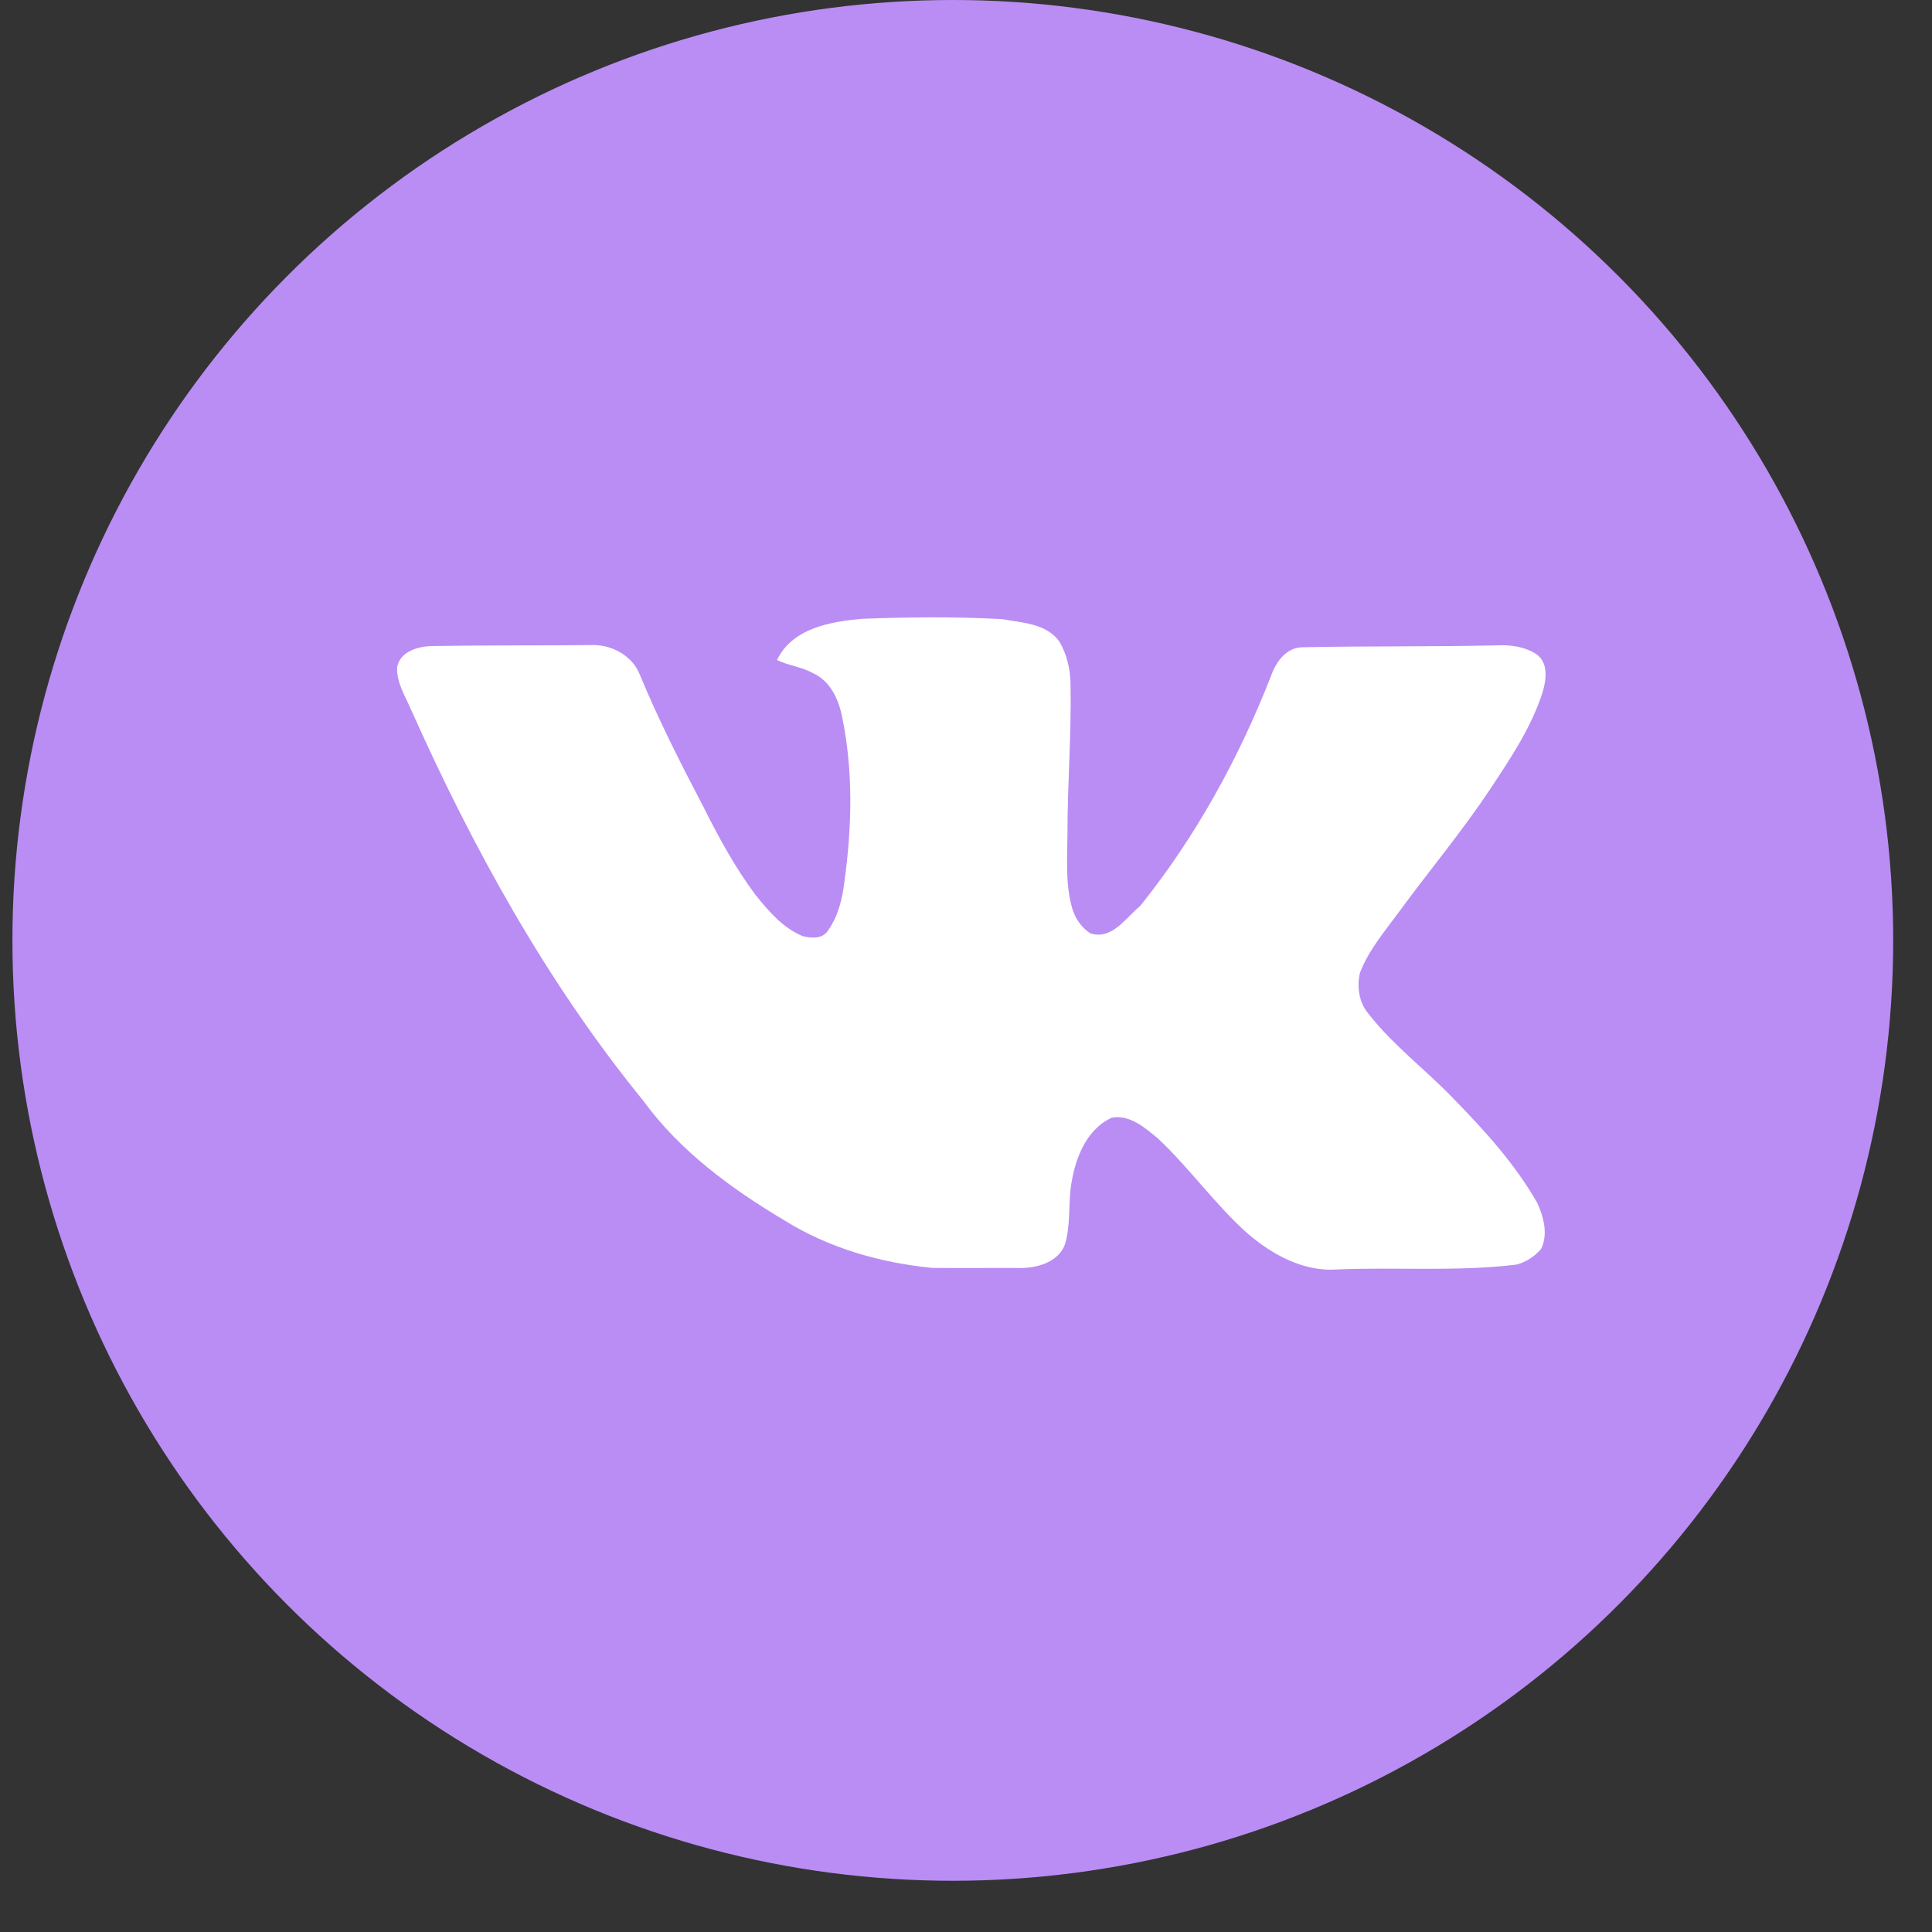 <?xml version="1.0" encoding="UTF-8"?> <svg xmlns="http://www.w3.org/2000/svg" width="35" height="35" viewBox="0 0 35 35" fill="none"><rect x="0" y="0" width="35" height="35" fill="#333333" stroke="none"/> <circle cx="17.261" cy="17.036" r="17.036" fill="#BA8DF4"></circle> <path d="M16.6 13.789C17.183 14.51 17.734 15.255 18.286 15.999C18.513 16.289 18.659 16.652 18.948 16.888C19.566 16.558 20.125 16.125 20.733 15.773C21.689 15.19 22.561 14.479 23.523 13.907C23.037 14.521 22.491 15.084 21.962 15.66C21.116 16.605 20.27 17.553 19.412 18.489C19.102 18.802 18.855 19.177 18.515 19.46C18.281 19.44 18.192 19.181 18.053 19.027C17.467 18.232 16.85 17.458 16.313 16.627C16.232 16.425 16.009 16.516 15.881 16.613C14.716 17.372 13.533 18.104 12.409 18.925C12.148 19.116 11.871 19.287 11.588 19.445C13.251 17.553 14.923 15.668 16.6 13.789Z" fill="#BA8DF4"></path> <path d="M14.076 11.957C14.356 11.376 15.046 11.262 15.622 11.21C16.465 11.179 17.311 11.17 18.154 11.216C18.515 11.282 18.957 11.294 19.191 11.622C19.323 11.845 19.386 12.107 19.393 12.366C19.413 13.284 19.337 14.2 19.338 15.118C19.335 15.566 19.298 16.026 19.426 16.462C19.48 16.642 19.594 16.804 19.751 16.908C20.145 17.036 20.396 16.625 20.658 16.41C21.664 15.155 22.449 13.727 23.032 12.229C23.122 11.981 23.307 11.729 23.597 11.726C24.772 11.701 25.949 11.718 27.124 11.691C27.371 11.68 27.632 11.716 27.84 11.856C28.058 12.018 28.011 12.326 27.942 12.552C27.738 13.181 27.366 13.737 27.004 14.283C26.492 15.057 25.894 15.768 25.347 16.516C25.09 16.869 24.796 17.208 24.638 17.62C24.577 17.875 24.618 18.159 24.789 18.363C25.232 18.931 25.813 19.367 26.311 19.882C26.884 20.468 27.445 21.082 27.852 21.798C27.965 22.051 28.047 22.357 27.921 22.621C27.809 22.76 27.646 22.863 27.474 22.909C26.399 23.041 25.311 22.952 24.23 22.997C23.616 23.045 23.039 22.726 22.589 22.335C22.006 21.811 21.55 21.163 20.98 20.627C20.744 20.432 20.47 20.187 20.139 20.249C19.652 20.475 19.46 21.038 19.395 21.534C19.359 21.869 19.389 22.213 19.294 22.54C19.181 22.852 18.819 22.965 18.515 22.971C17.973 22.968 17.429 22.975 16.887 22.969C15.947 22.877 15.012 22.609 14.207 22.106C13.243 21.532 12.317 20.852 11.65 19.936C9.908 17.798 8.567 15.364 7.445 12.853C7.34 12.605 7.179 12.362 7.195 12.083C7.248 11.807 7.562 11.713 7.807 11.704C8.766 11.687 9.727 11.696 10.685 11.687C11.058 11.663 11.456 11.868 11.593 12.227C11.932 13.044 12.332 13.834 12.743 14.617C13.02 15.168 13.314 15.713 13.684 16.208C13.92 16.503 14.181 16.809 14.538 16.958C14.684 16.996 14.879 17.013 14.984 16.88C15.18 16.616 15.261 16.289 15.298 15.968C15.434 14.982 15.459 13.966 15.256 12.988C15.193 12.669 15.043 12.338 14.73 12.196C14.526 12.08 14.286 12.059 14.076 11.957Z" fill="white"></path> </svg> 